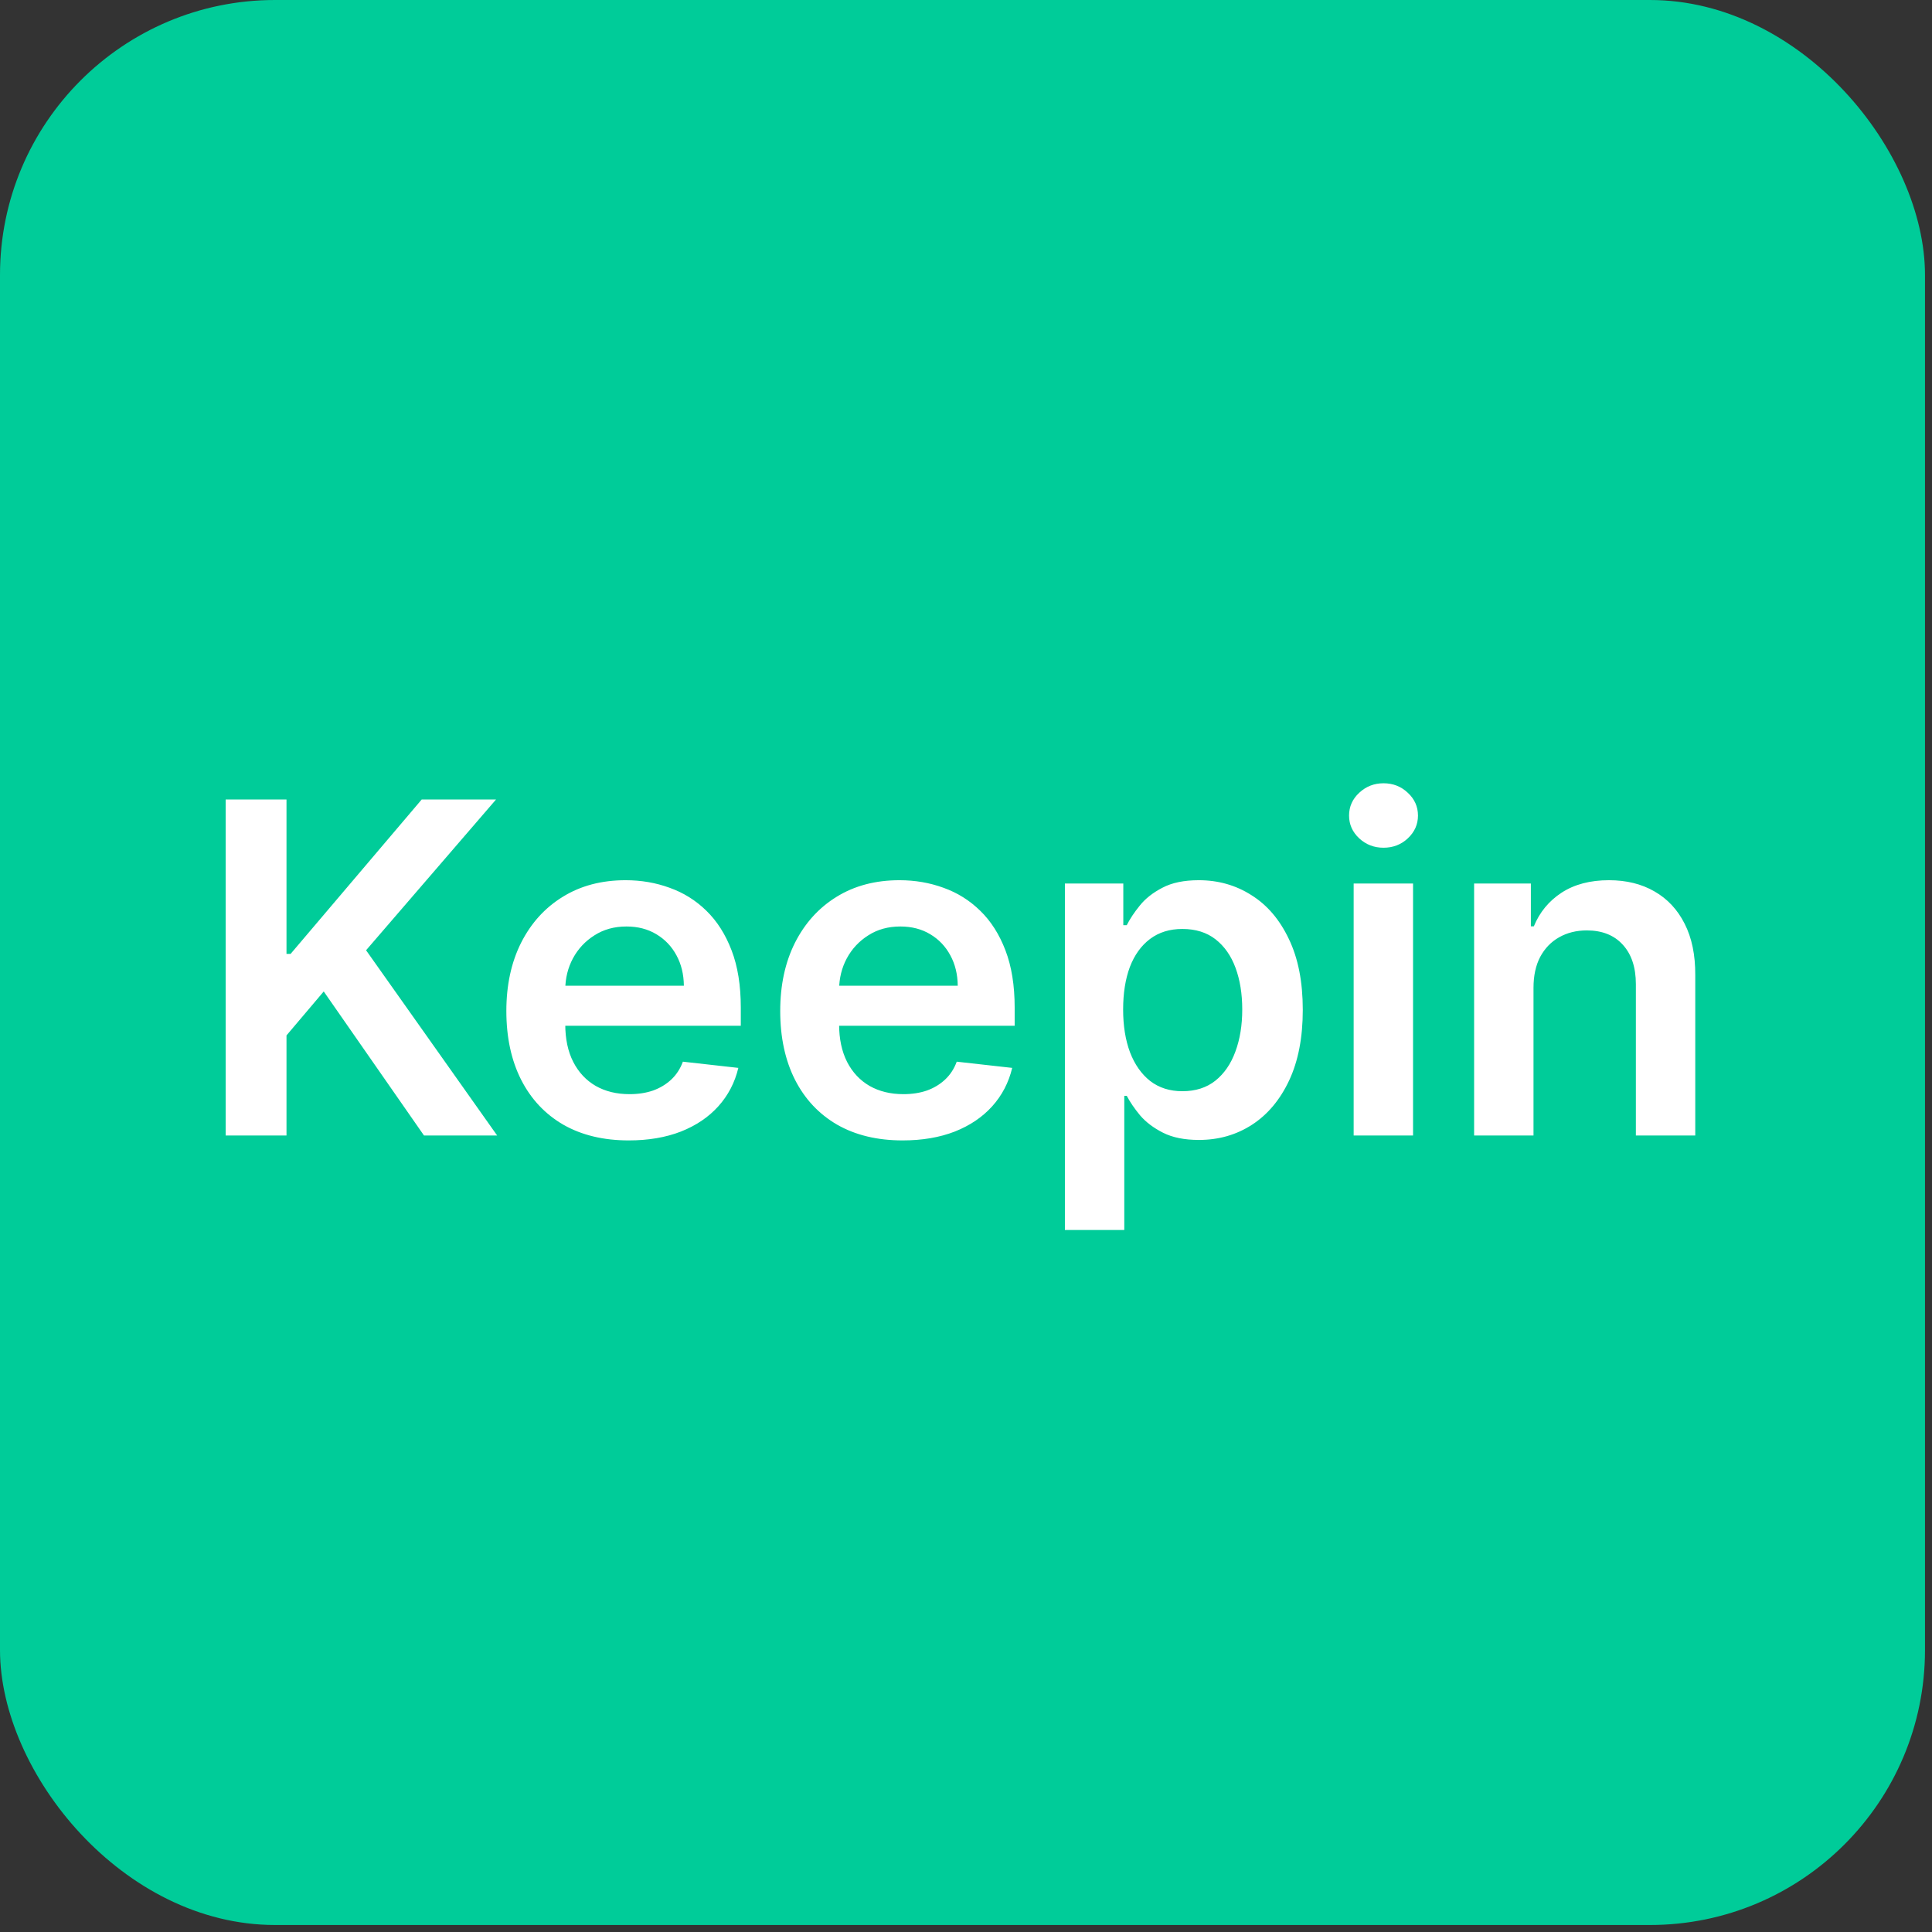 <svg width="69" height="69" viewBox="0 0 69 69" fill="none" xmlns="http://www.w3.org/2000/svg">
<rect x="0" y="0" width="69" height="69" fill="#333333" stroke="none"/>
<rect width="68.75" height="68.75" rx="9.821" fill="#00CC99"/>
<path d="M8.059 40.554V28.554H10.232V34.067H10.379L15.06 28.554H17.715L13.074 33.938L17.756 40.554H15.143L11.562 35.409L10.232 36.979V40.554H8.059ZM22.455 40.729C21.553 40.729 20.773 40.542 20.117 40.167C19.465 39.788 18.963 39.253 18.611 38.561C18.26 37.866 18.084 37.048 18.084 36.106C18.084 35.181 18.26 34.368 18.611 33.669C18.967 32.966 19.463 32.419 20.1 32.028C20.736 31.634 21.484 31.436 22.344 31.436C22.898 31.436 23.422 31.526 23.914 31.706C24.41 31.882 24.848 32.155 25.227 32.526C25.609 32.897 25.91 33.37 26.129 33.944C26.348 34.514 26.457 35.194 26.457 35.983V36.634H19.08V35.204H24.424C24.42 34.798 24.332 34.436 24.16 34.12C23.988 33.8 23.748 33.548 23.439 33.364C23.135 33.181 22.779 33.089 22.373 33.089C21.939 33.089 21.559 33.194 21.23 33.405C20.902 33.612 20.646 33.886 20.463 34.225C20.283 34.561 20.191 34.931 20.188 35.333V36.581C20.188 37.104 20.283 37.554 20.475 37.929C20.666 38.3 20.934 38.585 21.277 38.784C21.621 38.979 22.023 39.077 22.484 39.077C22.793 39.077 23.072 39.034 23.322 38.948C23.572 38.858 23.789 38.727 23.973 38.556C24.156 38.384 24.295 38.171 24.389 37.917L26.369 38.139C26.244 38.663 26.006 39.12 25.654 39.511C25.307 39.897 24.861 40.198 24.318 40.413C23.775 40.624 23.154 40.729 22.455 40.729ZM32.236 40.729C31.334 40.729 30.554 40.542 29.898 40.167C29.246 39.788 28.744 39.253 28.392 38.561C28.041 37.866 27.865 37.048 27.865 36.106C27.865 35.181 28.041 34.368 28.392 33.669C28.748 32.966 29.244 32.419 29.88 32.028C30.517 31.634 31.265 31.436 32.124 31.436C32.679 31.436 33.203 31.526 33.695 31.706C34.191 31.882 34.628 32.155 35.007 32.526C35.39 32.897 35.691 33.37 35.91 33.944C36.128 34.514 36.238 35.194 36.238 35.983V36.634H28.861V35.204H34.205C34.201 34.798 34.113 34.436 33.941 34.12C33.769 33.8 33.529 33.548 33.22 33.364C32.916 33.181 32.56 33.089 32.154 33.089C31.72 33.089 31.339 33.194 31.011 33.405C30.683 33.612 30.427 33.886 30.244 34.225C30.064 34.561 29.972 34.931 29.968 35.333V36.581C29.968 37.104 30.064 37.554 30.255 37.929C30.447 38.3 30.714 38.585 31.058 38.784C31.402 38.979 31.804 39.077 32.265 39.077C32.574 39.077 32.853 39.034 33.103 38.948C33.353 38.858 33.57 38.727 33.753 38.556C33.937 38.384 34.076 38.171 34.169 37.917L36.15 38.139C36.025 38.663 35.787 39.12 35.435 39.511C35.087 39.897 34.642 40.198 34.099 40.413C33.556 40.624 32.935 40.729 32.236 40.729ZM38.032 43.929V31.554H40.118V33.042H40.241C40.351 32.823 40.505 32.591 40.704 32.345C40.903 32.095 41.173 31.882 41.513 31.706C41.852 31.526 42.286 31.436 42.813 31.436C43.509 31.436 44.136 31.614 44.694 31.97C45.257 32.321 45.702 32.843 46.03 33.534C46.362 34.222 46.528 35.065 46.528 36.065C46.528 37.054 46.366 37.893 46.042 38.585C45.718 39.276 45.276 39.804 44.718 40.167C44.159 40.53 43.526 40.712 42.819 40.712C42.304 40.712 41.876 40.626 41.536 40.454C41.196 40.282 40.923 40.075 40.716 39.833C40.513 39.587 40.355 39.354 40.241 39.136H40.153V43.929H38.032ZM40.112 36.054C40.112 36.636 40.194 37.145 40.358 37.583C40.526 38.02 40.767 38.362 41.079 38.608C41.395 38.85 41.778 38.972 42.227 38.972C42.696 38.972 43.089 38.847 43.405 38.597C43.722 38.343 43.96 37.997 44.12 37.559C44.284 37.118 44.366 36.616 44.366 36.054C44.366 35.495 44.286 34.999 44.126 34.565C43.966 34.132 43.727 33.792 43.411 33.546C43.095 33.3 42.7 33.177 42.227 33.177C41.774 33.177 41.39 33.296 41.073 33.534C40.757 33.772 40.517 34.106 40.352 34.536C40.192 34.966 40.112 35.472 40.112 36.054ZM48.345 40.554V31.554H50.466V40.554H48.345ZM49.411 30.276C49.075 30.276 48.786 30.165 48.544 29.942C48.302 29.716 48.181 29.444 48.181 29.128C48.181 28.808 48.302 28.536 48.544 28.313C48.786 28.087 49.075 27.974 49.411 27.974C49.751 27.974 50.04 28.087 50.278 28.313C50.52 28.536 50.642 28.808 50.642 29.128C50.642 29.444 50.52 29.716 50.278 29.942C50.04 30.165 49.751 30.276 49.411 30.276ZM54.768 35.28V40.554H52.647V31.554H54.674V33.083H54.78C54.987 32.579 55.317 32.179 55.77 31.882C56.227 31.585 56.791 31.436 57.463 31.436C58.084 31.436 58.626 31.569 59.086 31.835C59.551 32.1 59.911 32.485 60.165 32.989C60.422 33.493 60.549 34.104 60.545 34.823V40.554H58.424V35.151C58.424 34.55 58.268 34.079 57.956 33.739C57.647 33.399 57.219 33.229 56.672 33.229C56.301 33.229 55.971 33.311 55.682 33.475C55.397 33.636 55.172 33.868 55.008 34.173C54.848 34.477 54.768 34.847 54.768 35.28Z" fill="white"/>
</svg>
